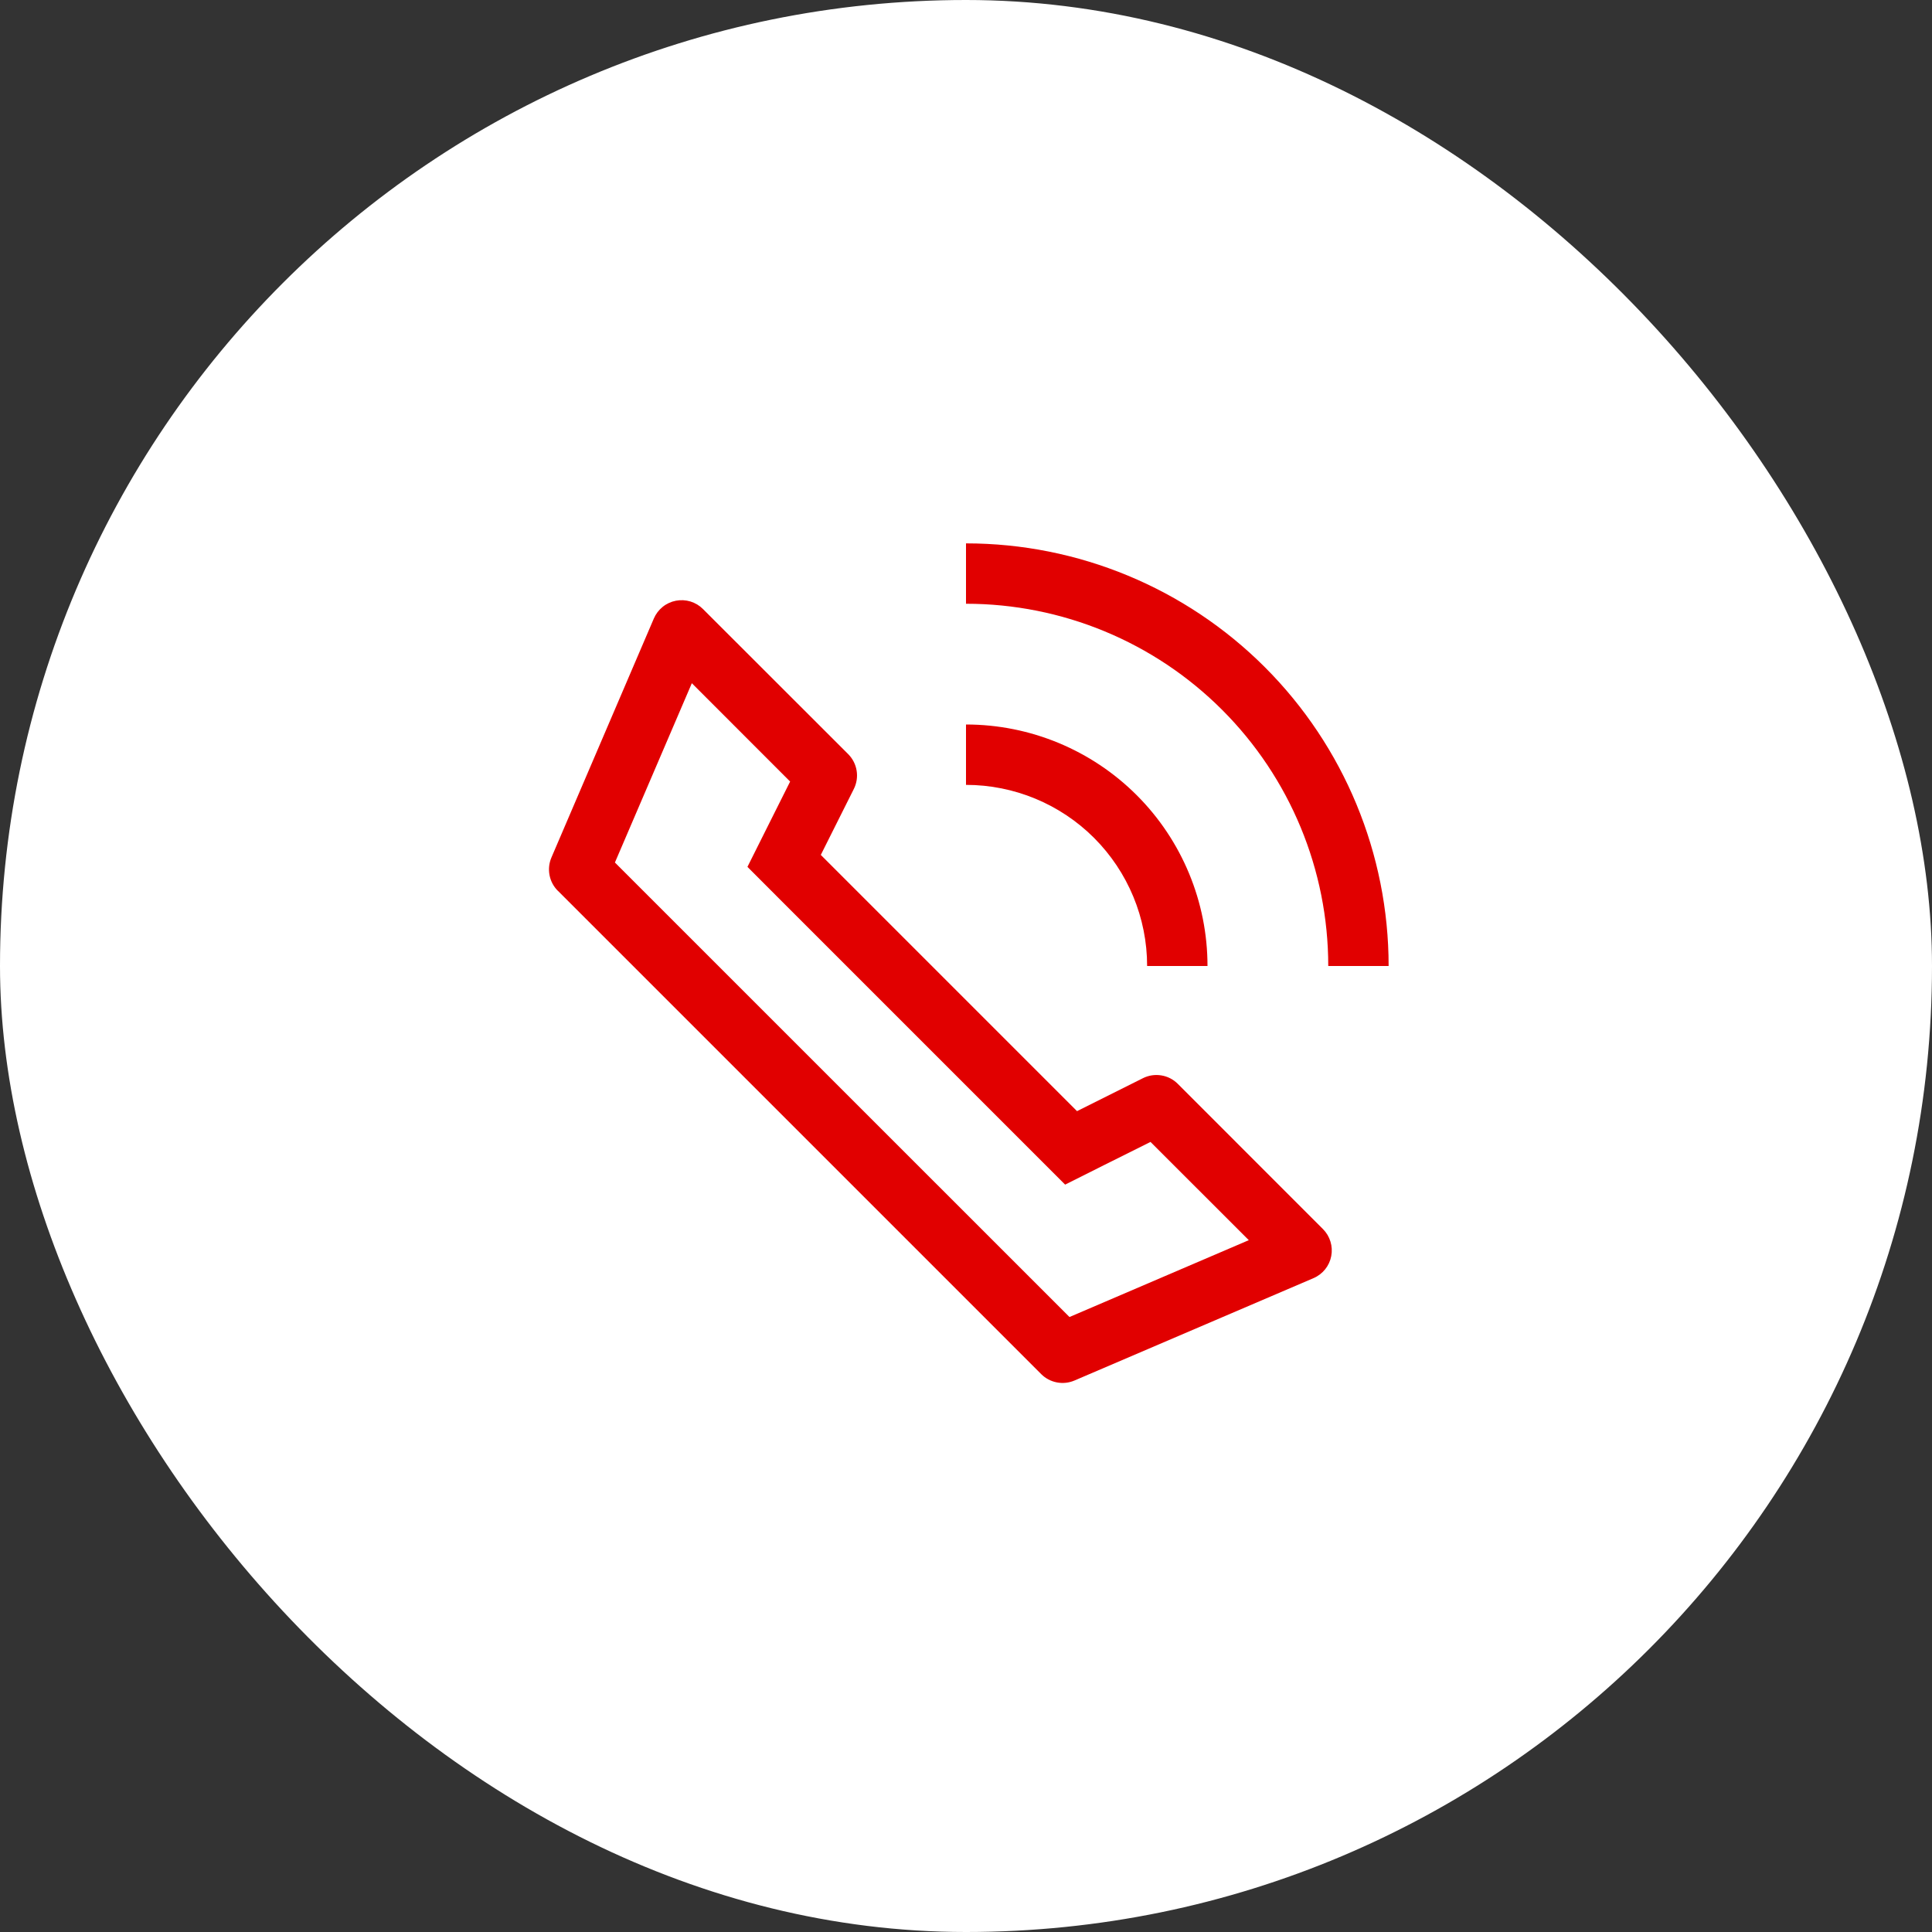 <?xml version="1.0" encoding="UTF-8"?> <svg xmlns="http://www.w3.org/2000/svg" width="64" height="64" viewBox="0 0 64 64" fill="none"><rect x="0" y="0" width="64" height="64" fill="#333333" stroke="none"/><rect width="64" height="64" rx="32" fill="white"></rect><path d="M18.48 29.508L34.492 45.52C34.633 45.661 34.814 45.757 35.01 45.794C35.206 45.832 35.408 45.81 35.592 45.732L43.512 42.34C43.662 42.276 43.794 42.175 43.897 42.048C43.999 41.921 44.069 41.77 44.099 41.61C44.13 41.449 44.121 41.284 44.073 41.128C44.025 40.971 43.94 40.83 43.824 40.714L39.016 35.904C38.868 35.755 38.677 35.657 38.469 35.624C38.262 35.59 38.05 35.622 37.862 35.716L35.678 36.808L27.19 28.32L28.284 26.136C28.378 25.948 28.411 25.736 28.377 25.529C28.344 25.322 28.246 25.131 28.098 24.982L23.286 20.174C23.171 20.058 23.028 19.973 22.872 19.925C22.716 19.878 22.55 19.869 22.39 19.9C22.229 19.931 22.079 20 21.952 20.103C21.825 20.206 21.724 20.338 21.66 20.488L18.266 28.408C18.188 28.592 18.166 28.794 18.204 28.991C18.241 29.186 18.337 29.367 18.478 29.508H18.48ZM20.37 28.572L22.918 22.632L26.174 25.89L25.404 27.428L24.76 28.716L25.778 29.736L34.264 38.222L35.284 39.242L36.572 38.596L38.112 37.828L41.368 41.082L35.428 43.628L20.37 28.572ZM32 26V24C34.122 24 36.157 24.843 37.657 26.343C39.157 27.843 40 29.878 40 32H38C38 30.409 37.368 28.883 36.243 27.757C35.117 26.632 33.591 26 32 26ZM32 20V18C35.713 18 39.274 19.475 41.9 22.101C44.525 24.726 46 28.287 46 32H44C44 28.817 42.736 25.765 40.485 23.515C38.235 21.264 35.183 20 32 20Z" fill="#E10000"></path></svg> 